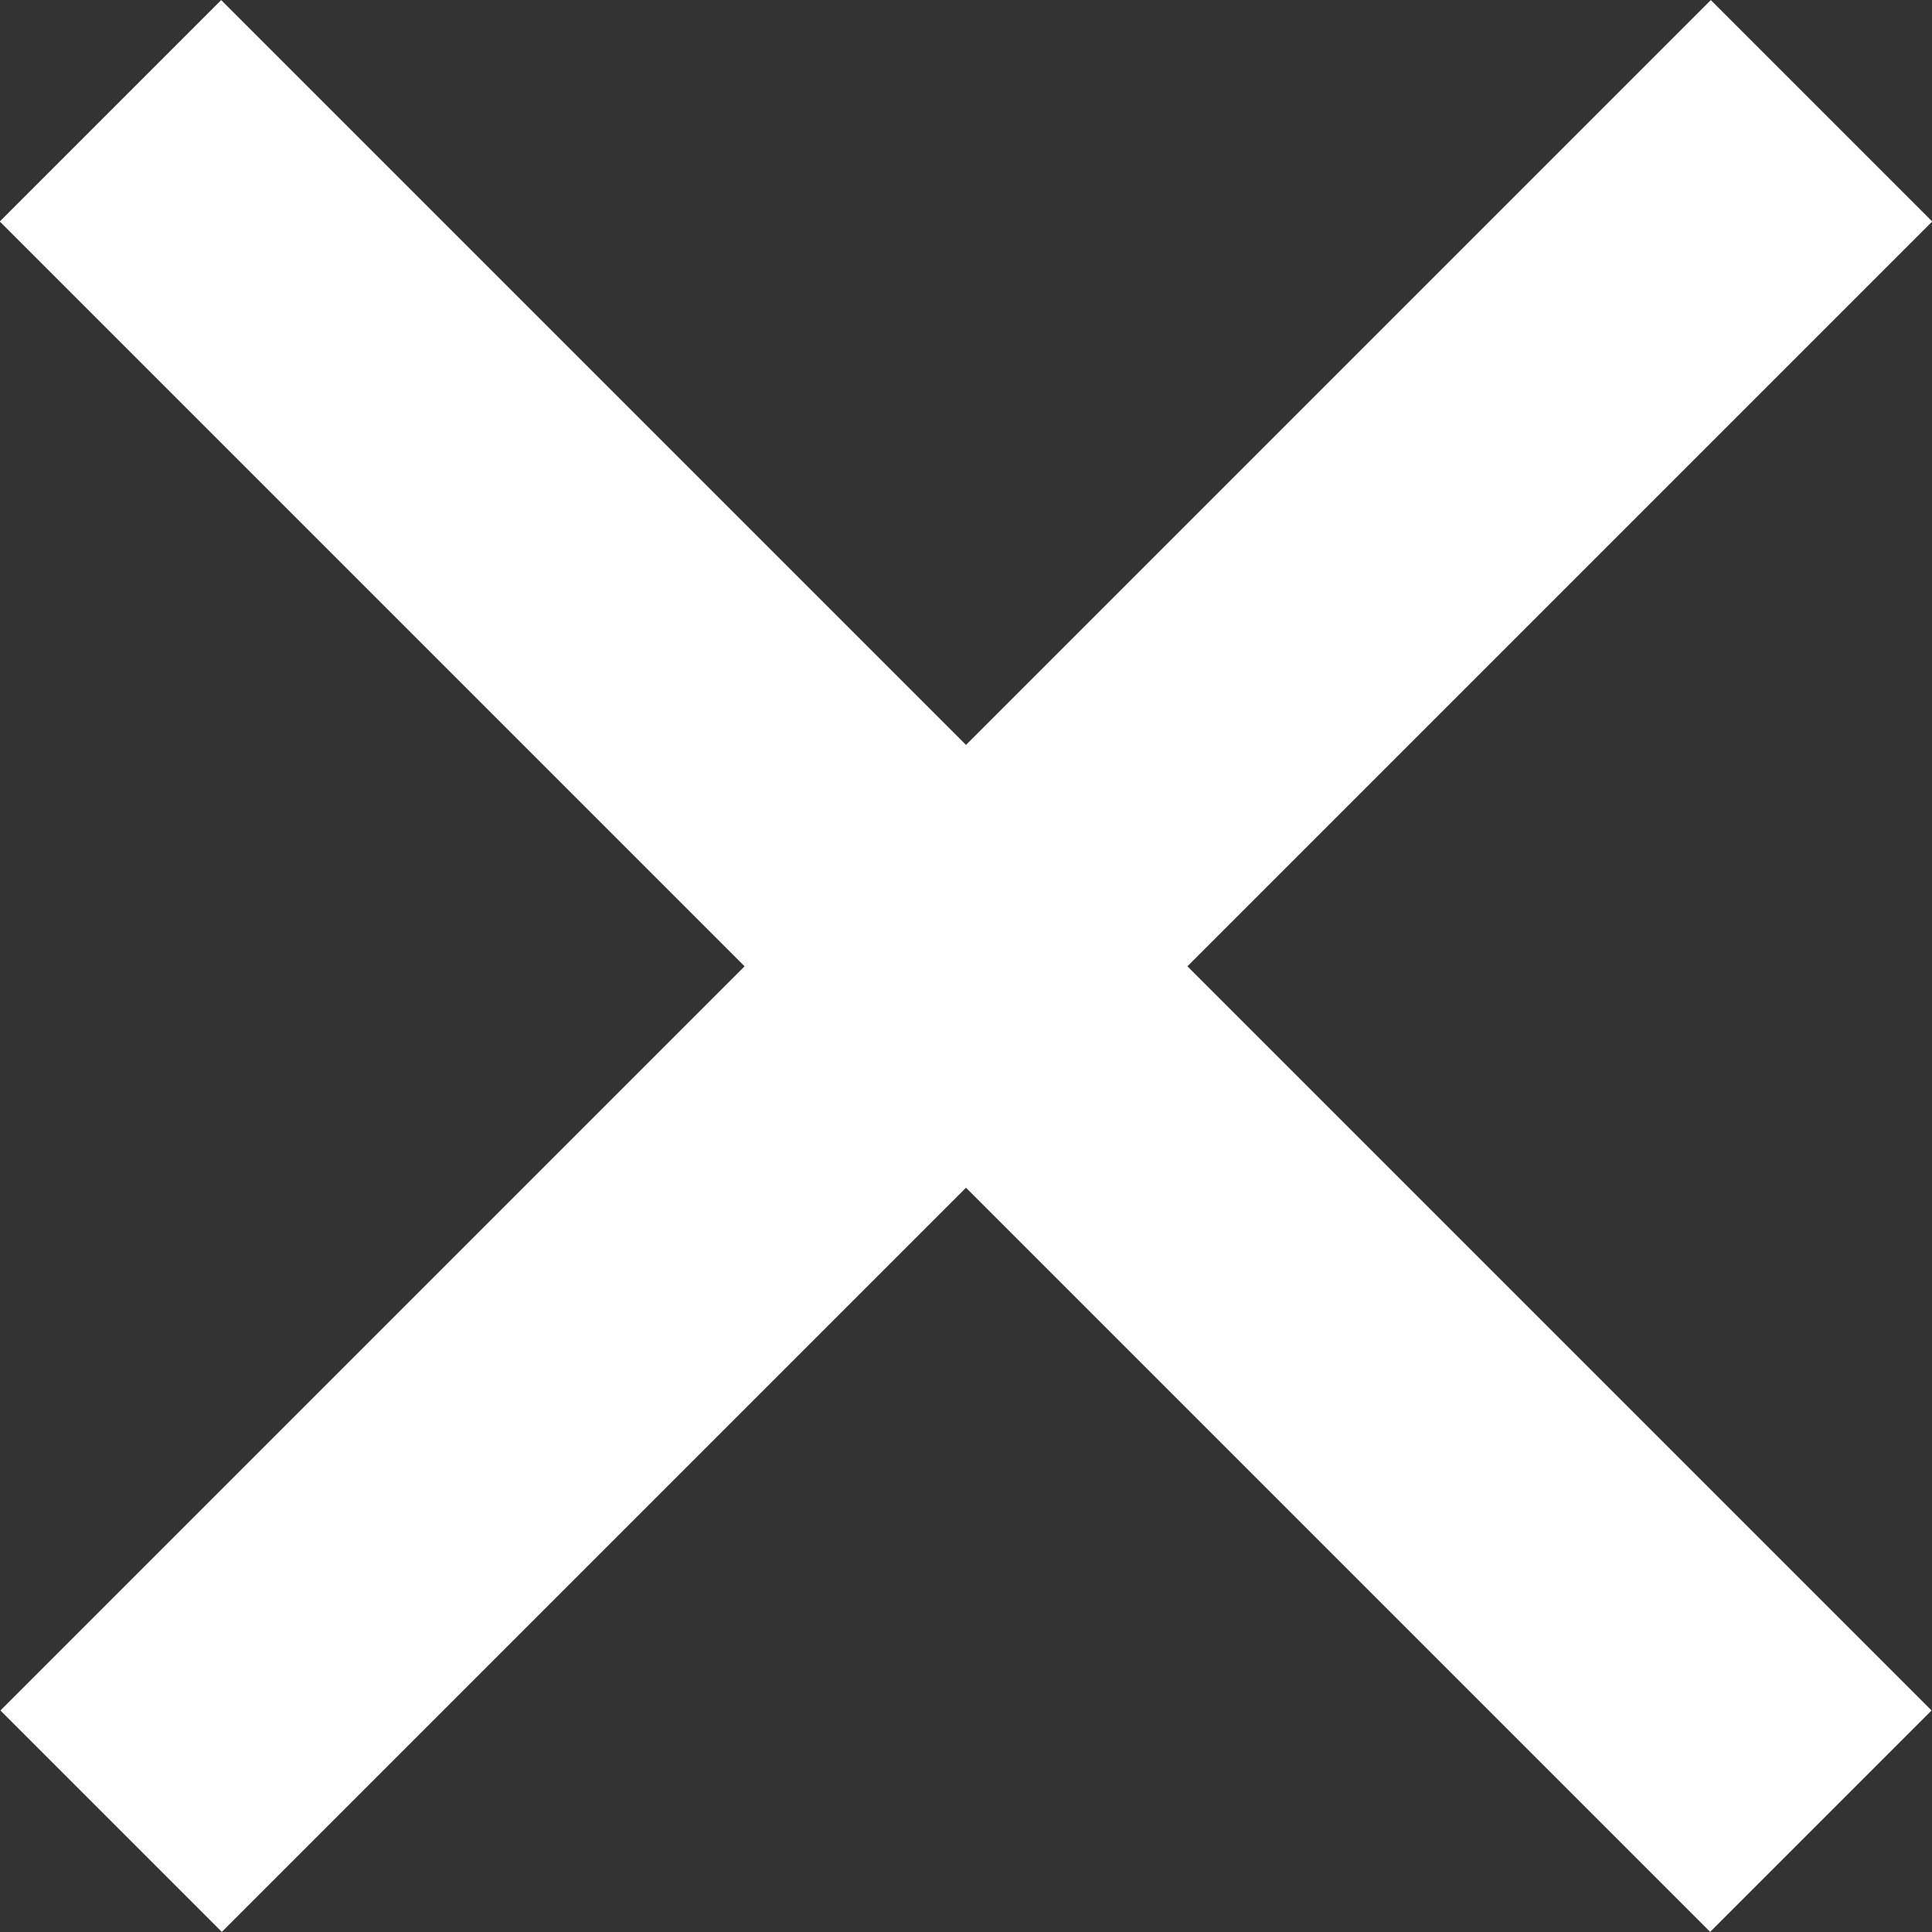 <svg xmlns="http://www.w3.org/2000/svg" viewBox="0 0 51.15 51.15"><rect x="0" y="0" width="51.15" height="51.15" fill="#333333" stroke="none"/><rect x="27.98" y="-5.8" width="8.29" height="64.04" transform="translate(-15.69 29.75) rotate(-45)" fill="#fff"/><rect x="0.11" y="22.08" width="64.04" height="8.29" transform="translate(-15.68 29.75) rotate(-45)" fill="#fff"/></svg>